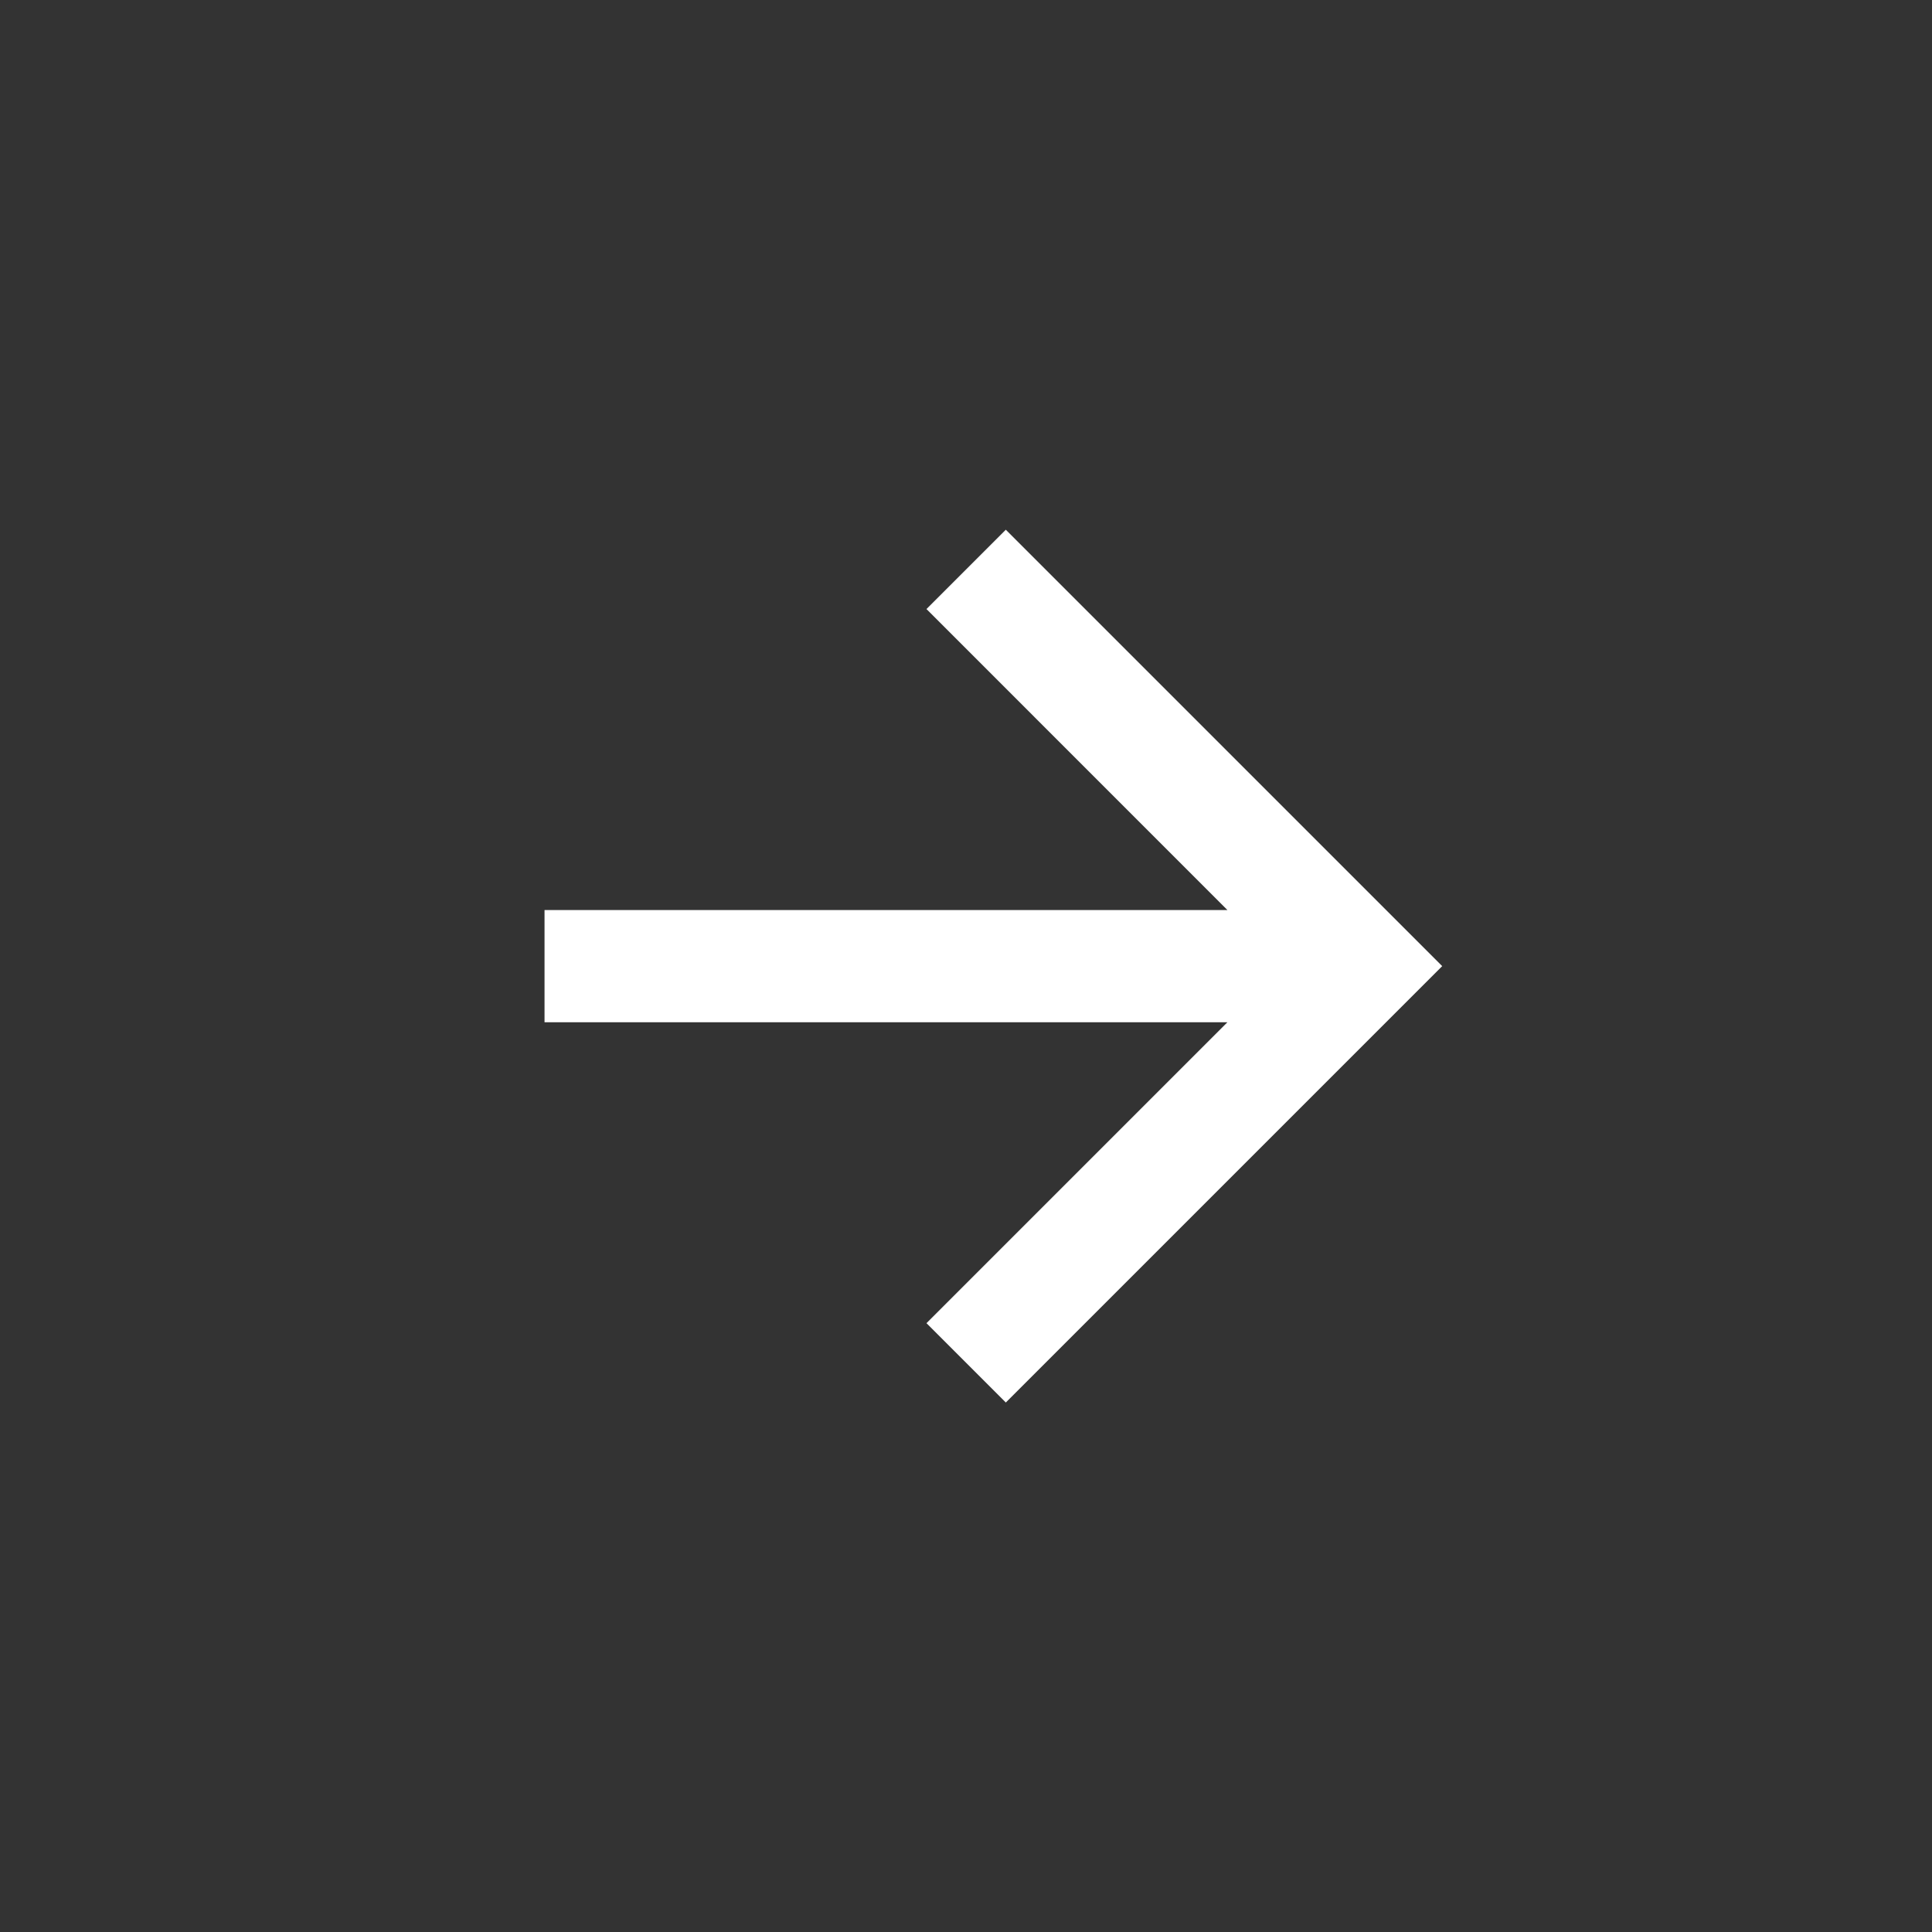 <svg width="33" height="33" viewBox="0 0 33 33" fill="none" xmlns="http://www.w3.org/2000/svg">
<rect x="0" y="0" width="33" height="33" fill="#333333" stroke="none"/>
<path d="M20.965 17.461L9.301 17.461L9.301 15.544L20.965 15.544L15.825 10.403L17.18 9.048L24.634 16.502L17.18 23.956L15.825 22.601L20.965 17.461Z" fill="white"/>
</svg>
